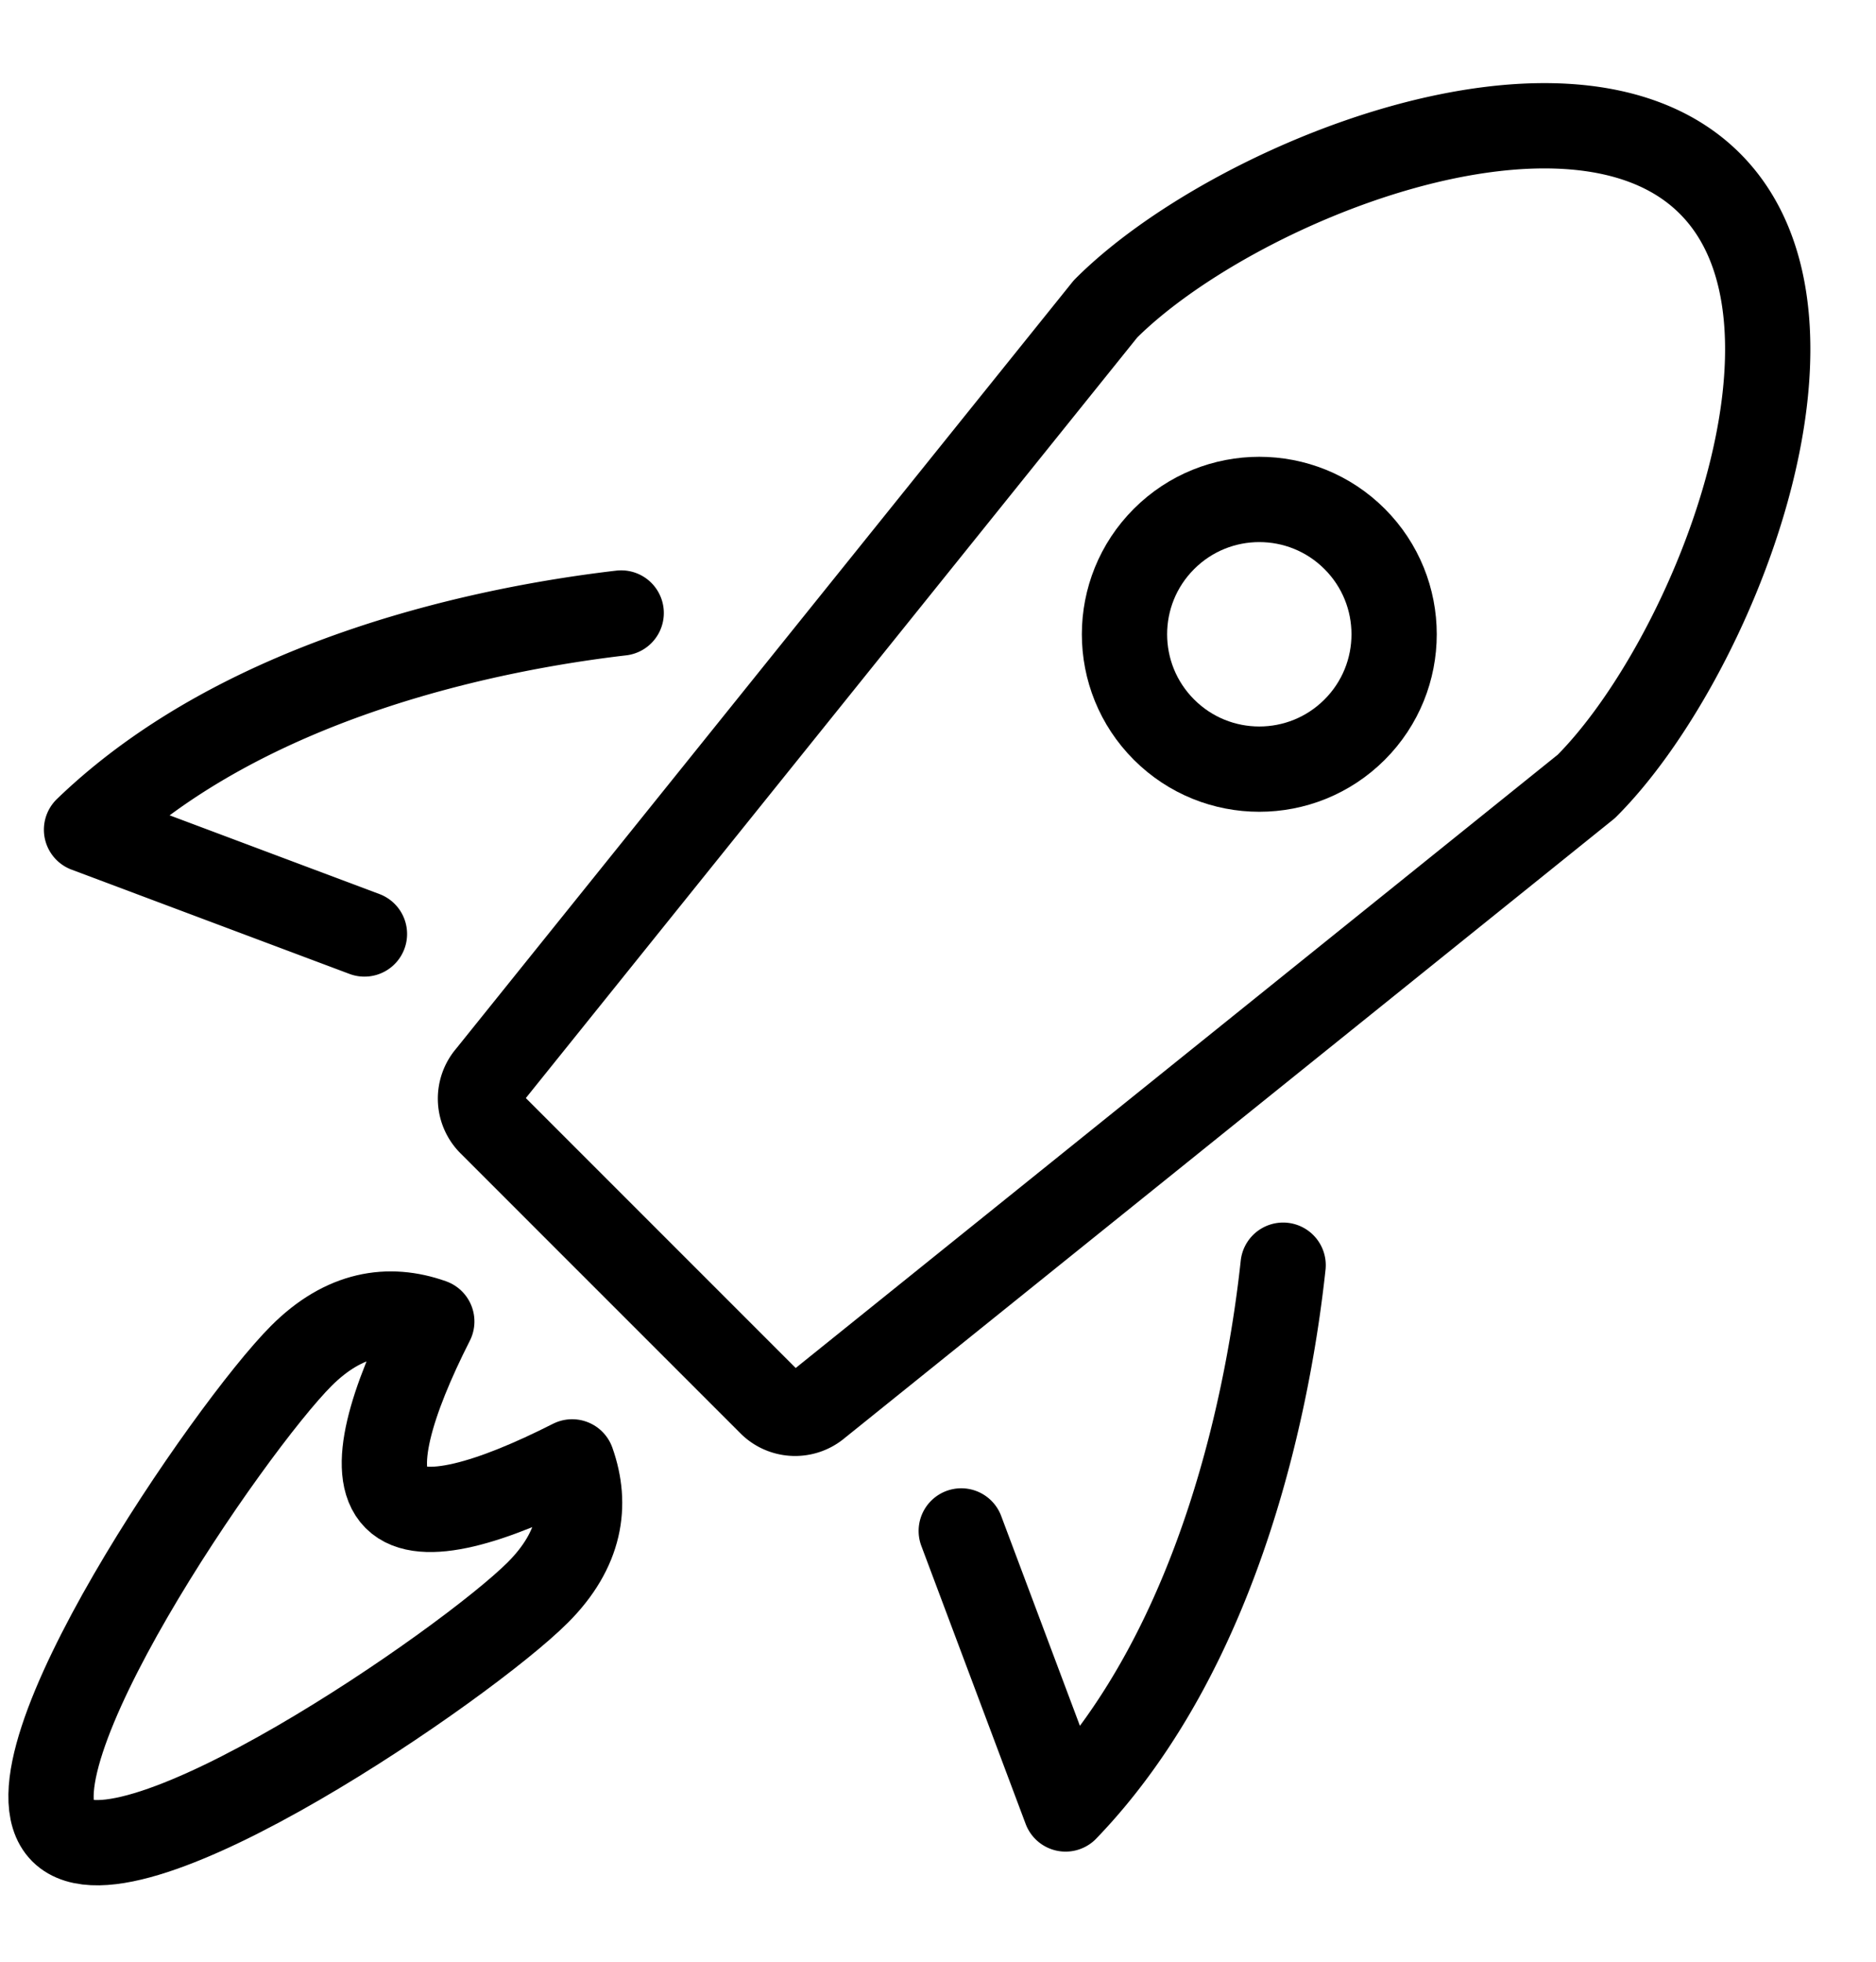 <svg xmlns="http://www.w3.org/2000/svg" viewBox="0 0 22 23"><g id="Шаблон-вакансии" fill="none" fill-rule="evenodd" transform="translate(-820 -649)"><g id="thin-0479_rocket_space_nasa" transform="rotate(45 -357.291 1321.192)"><g id="Group" transform="translate(7.2)" stroke="#000" stroke-linecap="round" stroke-linejoin="round"><path d="M2.901 13.341C2 14.48.311 16.951.264 19.571l3.169-1.44m10.364-4.872c.883 1.096 2.654 3.625 2.704 6.312l-3.17-1.44M8.369.753c-2.295 0-3.974 3.961-3.973 6.05l1.246 11.472a.407.407 0 0 0 .404.378h4.645c.213 0 .39-.165.406-.378l1.245-11.5c0-2.06-1.678-6.022-3.973-6.022z" id="Shape"/><circle id="Oval" cx="8.369" cy="8.226" r="1.581"/><path d="M9.532 20.785c-.325.994-.728 1.762-1.163 1.762-.436 0-.84-.768-1.165-1.762-.483.23-.797.656-.797 1.366 0 1.188.878 5.922 1.96 5.923 1.085 0 1.963-4.735 1.963-5.922 0-.711-.315-1.137-.798-1.367z" id="Shape"/></g><path id="Rectangle-path" d="M1.184 0h28.8v28.8h-28.8z"/></g></g></svg>